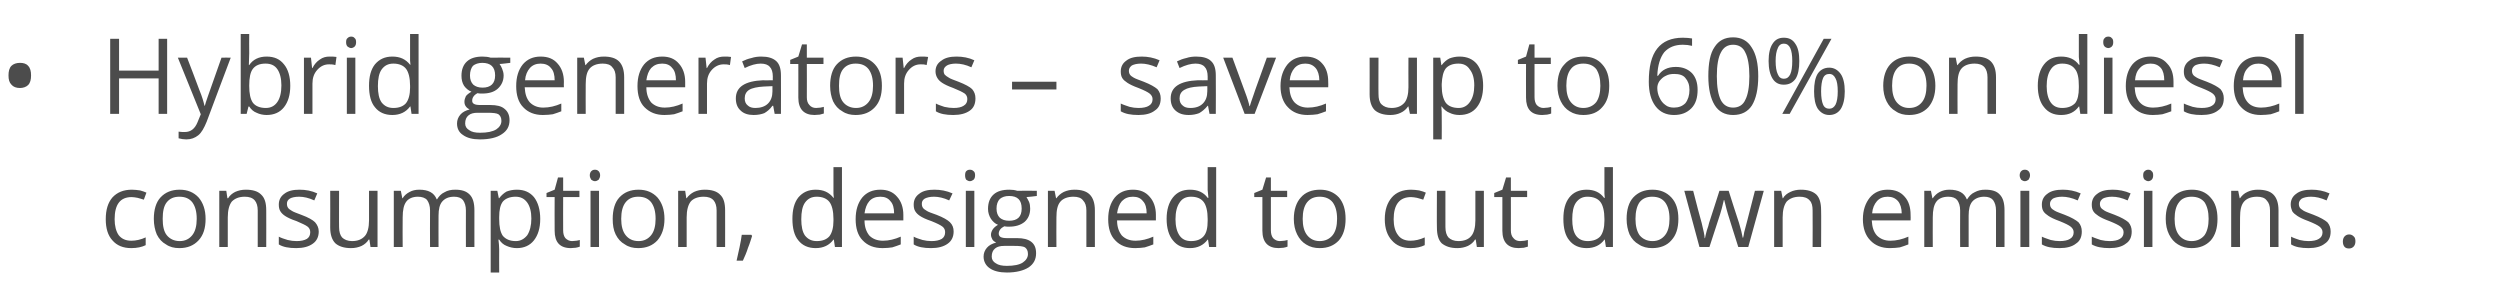 <?xml version="1.0" standalone="no"?><!DOCTYPE svg PUBLIC "-//W3C//DTD SVG 1.1//EN" "http://www.w3.org/Graphics/SVG/1.1/DTD/svg11.dtd"><svg xmlns="http://www.w3.org/2000/svg" version="1.1" width="676.1px" height="83.3px" viewBox="0 -9 676.1 83.3" style="top:-9px">  <desc>Hybrid generators – save up to 60% on diesel consumption, designed to cut down emissions.</desc>  <defs/>  <g id="Polygon84396">    <path d="M 39.4 57.3 C 38.4 57.8 37.1 58.1 35.5 58.1 C 33.3 58.1 31.6 57.4 30.4 56 C 29.2 54.7 28.6 52.8 28.6 50.3 C 28.6 47.7 29.2 45.8 30.4 44.4 C 31.7 43 33.4 42.3 35.7 42.3 C 36.4 42.3 37.2 42.4 37.9 42.5 C 38.6 42.7 39.2 42.9 39.6 43.1 C 39.6 43.1 38.9 45 38.9 45 C 38.4 44.8 37.8 44.7 37.2 44.5 C 36.6 44.4 36.1 44.3 35.6 44.3 C 32.5 44.3 31 46.3 31 50.3 C 31 52.1 31.4 53.6 32.1 54.6 C 32.9 55.6 34 56.1 35.5 56.1 C 36.8 56.1 38.1 55.8 39.4 55.2 C 39.4 55.25 39.4 57.3 39.4 57.3 C 39.4 57.3 39.4 57.29 39.4 57.3 Z M 55.6 50.2 C 55.6 52.7 55 54.6 53.7 56 C 52.4 57.4 50.7 58.1 48.5 58.1 C 47.1 58.1 45.9 57.8 44.9 57.1 C 43.8 56.5 43 55.6 42.4 54.4 C 41.9 53.2 41.6 51.8 41.6 50.2 C 41.6 47.7 42.2 45.7 43.4 44.4 C 44.7 43 46.4 42.3 48.6 42.3 C 50.7 42.3 52.4 43 53.7 44.4 C 54.9 45.8 55.6 47.7 55.6 50.2 Z M 44 50.2 C 44 52.1 44.3 53.6 45.1 54.6 C 45.9 55.6 47.1 56.2 48.6 56.2 C 50.1 56.2 51.2 55.6 52 54.6 C 52.8 53.6 53.2 52.1 53.2 50.2 C 53.2 48.2 52.8 46.8 52 45.7 C 51.2 44.7 50.1 44.2 48.5 44.2 C 47 44.2 45.9 44.7 45.1 45.7 C 44.3 46.7 44 48.2 44 50.2 Z M 69.7 57.8 C 69.7 57.8 69.72 47.94 69.7 47.9 C 69.7 46.7 69.4 45.8 68.9 45.2 C 68.3 44.5 67.4 44.2 66.2 44.2 C 64.6 44.2 63.5 44.7 62.7 45.5 C 62 46.4 61.6 47.8 61.6 49.8 C 61.6 49.8 61.6 57.8 61.6 57.8 L 59.3 57.8 L 59.3 42.6 L 61.2 42.6 L 61.5 44.6 C 61.5 44.6 61.65 44.64 61.7 44.6 C 62.1 43.9 62.8 43.3 63.6 42.9 C 64.5 42.5 65.4 42.3 66.5 42.3 C 68.3 42.3 69.7 42.7 70.6 43.6 C 71.6 44.5 72 45.9 72 47.9 C 72.03 47.86 72 57.8 72 57.8 L 69.7 57.8 Z M 86.2 53.6 C 86.2 55.1 85.6 56.2 84.6 56.9 C 83.5 57.7 82 58.1 80.1 58.1 C 78.1 58.1 76.5 57.8 75.4 57.1 C 75.4 57.1 75.4 55 75.4 55 C 76.1 55.4 76.9 55.6 77.8 55.9 C 78.6 56.1 79.4 56.2 80.2 56.2 C 81.4 56.2 82.3 56 83 55.6 C 83.6 55.2 83.9 54.6 83.9 53.8 C 83.9 53.2 83.7 52.7 83.2 52.3 C 82.7 51.9 81.6 51.4 80.2 50.8 C 78.7 50.3 77.7 49.8 77.1 49.4 C 76.5 49 76.1 48.6 75.8 48.1 C 75.5 47.6 75.4 47 75.4 46.3 C 75.4 45.1 75.9 44.1 76.9 43.4 C 77.9 42.6 79.3 42.3 81 42.3 C 82.7 42.3 84.3 42.6 85.8 43.3 C 85.8 43.3 85 45.2 85 45.2 C 83.5 44.5 82.1 44.2 80.9 44.2 C 79.8 44.2 78.9 44.4 78.4 44.7 C 77.8 45.1 77.6 45.5 77.6 46.1 C 77.6 46.6 77.7 46.9 77.9 47.2 C 78.1 47.5 78.4 47.7 78.9 48 C 79.3 48.3 80.2 48.6 81.5 49.1 C 83.4 49.8 84.6 50.5 85.2 51.1 C 85.8 51.8 86.2 52.6 86.2 53.6 Z M 91.7 42.6 C 91.7 42.6 91.67 52.45 91.7 52.4 C 91.7 53.7 92 54.6 92.5 55.2 C 93.1 55.8 94 56.2 95.2 56.2 C 96.8 56.2 97.9 55.7 98.7 54.8 C 99.4 54 99.8 52.5 99.8 50.6 C 99.78 50.57 99.8 42.6 99.8 42.6 L 102.1 42.6 L 102.1 57.8 L 100.2 57.8 L 99.9 55.8 C 99.9 55.8 99.73 55.76 99.7 55.8 C 99.3 56.5 98.6 57.1 97.8 57.5 C 96.9 57.9 96 58.1 94.9 58.1 C 93 58.1 91.6 57.6 90.7 56.8 C 89.8 55.9 89.3 54.5 89.3 52.5 C 89.33 52.53 89.3 42.6 89.3 42.6 L 91.7 42.6 Z M 126 57.8 C 126 57.8 125.98 47.88 126 47.9 C 126 46.7 125.7 45.8 125.2 45.1 C 124.7 44.5 123.9 44.2 122.8 44.2 C 121.3 44.2 120.3 44.7 119.6 45.5 C 118.9 46.3 118.6 47.6 118.6 49.3 C 118.57 49.29 118.6 57.8 118.6 57.8 L 116.3 57.8 C 116.3 57.8 116.26 47.88 116.3 47.9 C 116.3 46.7 116 45.8 115.5 45.1 C 115 44.5 114.1 44.2 113 44.2 C 111.6 44.2 110.5 44.7 109.9 45.5 C 109.2 46.4 108.9 47.8 108.9 49.8 C 108.85 49.8 108.9 57.8 108.9 57.8 L 106.5 57.8 L 106.5 42.6 L 108.4 42.6 L 108.8 44.6 C 108.8 44.6 108.91 44.64 108.9 44.6 C 109.3 43.9 110 43.3 110.8 42.9 C 111.5 42.5 112.4 42.3 113.4 42.3 C 115.8 42.3 117.4 43.1 118.1 44.9 C 118.1 44.9 118.2 44.9 118.2 44.9 C 118.7 44.1 119.3 43.4 120.2 43 C 121 42.5 122 42.3 123.1 42.3 C 124.9 42.3 126.1 42.7 127 43.6 C 127.9 44.5 128.3 45.9 128.3 47.9 C 128.29 47.86 128.3 57.8 128.3 57.8 L 126 57.8 Z M 139.8 58.1 C 138.8 58.1 137.9 57.9 137 57.5 C 136.2 57.2 135.5 56.6 135 55.8 C 135 55.8 134.8 55.8 134.8 55.8 C 134.9 56.7 135 57.6 135 58.4 C 134.97 58.38 135 64.7 135 64.7 L 132.7 64.7 L 132.7 42.6 L 134.5 42.6 L 134.9 44.6 C 134.9 44.6 134.97 44.64 135 44.6 C 135.6 43.8 136.3 43.2 137 42.8 C 137.8 42.5 138.7 42.3 139.8 42.3 C 141.8 42.3 143.3 43 144.4 44.3 C 145.5 45.7 146.1 47.7 146.1 50.2 C 146.1 52.7 145.5 54.6 144.4 56 C 143.3 57.4 141.7 58.1 139.8 58.1 Z M 139.4 44.2 C 137.9 44.2 136.7 44.7 136 45.5 C 135.3 46.4 135 47.8 135 49.7 C 135 49.7 135 50.2 135 50.2 C 135 52.3 135.3 53.8 136 54.8 C 136.8 55.7 137.9 56.2 139.5 56.2 C 140.8 56.2 141.8 55.6 142.6 54.6 C 143.3 53.5 143.7 52 143.7 50.1 C 143.7 48.2 143.3 46.8 142.6 45.8 C 141.8 44.7 140.8 44.2 139.4 44.2 Z M 154.7 56.2 C 155.1 56.2 155.5 56.1 155.9 56.1 C 156.3 56 156.6 56 156.8 55.9 C 156.8 55.9 156.8 57.7 156.8 57.7 C 156.6 57.8 156.2 57.9 155.7 58 C 155.2 58 154.8 58.1 154.4 58.1 C 151.4 58.1 150 56.5 150 53.4 C 149.96 53.42 150 44.3 150 44.3 L 147.8 44.3 L 147.8 43.2 L 150 42.3 L 150.9 39 L 152.3 39 L 152.3 42.6 L 156.7 42.6 L 156.7 44.3 L 152.3 44.3 C 152.3 44.3 152.27 53.33 152.3 53.3 C 152.3 54.2 152.5 54.9 152.9 55.4 C 153.4 55.9 154 56.2 154.7 56.2 Z M 162 57.8 L 159.7 57.8 L 159.7 42.6 L 162 42.6 L 162 57.8 Z M 159.5 38.4 C 159.5 37.9 159.7 37.5 159.9 37.3 C 160.2 37 160.5 36.9 160.9 36.9 C 161.3 36.9 161.6 37 161.9 37.3 C 162.1 37.5 162.3 37.9 162.3 38.4 C 162.3 38.9 162.1 39.3 161.9 39.6 C 161.6 39.8 161.3 40 160.9 40 C 160.5 40 160.2 39.8 159.9 39.6 C 159.7 39.3 159.5 38.9 159.5 38.4 Z M 179.7 50.2 C 179.7 52.7 179 54.6 177.8 56 C 176.5 57.4 174.8 58.1 172.6 58.1 C 171.2 58.1 170 57.8 169 57.1 C 167.9 56.5 167.1 55.6 166.5 54.4 C 165.9 53.2 165.7 51.8 165.7 50.2 C 165.7 47.7 166.3 45.7 167.5 44.4 C 168.8 43 170.5 42.3 172.7 42.3 C 174.8 42.3 176.5 43 177.8 44.4 C 179 45.8 179.7 47.7 179.7 50.2 Z M 168 50.2 C 168 52.1 168.4 53.6 169.2 54.6 C 170 55.6 171.1 56.2 172.7 56.2 C 174.2 56.2 175.3 55.6 176.1 54.6 C 176.9 53.6 177.3 52.1 177.3 50.2 C 177.3 48.2 176.9 46.8 176.1 45.7 C 175.3 44.7 174.2 44.2 172.6 44.2 C 171.1 44.2 170 44.7 169.2 45.7 C 168.4 46.7 168 48.2 168 50.2 Z M 193.8 57.8 C 193.8 57.8 193.81 47.94 193.8 47.9 C 193.8 46.7 193.5 45.8 193 45.2 C 192.4 44.5 191.5 44.2 190.3 44.2 C 188.7 44.2 187.5 44.7 186.8 45.5 C 186.1 46.4 185.7 47.8 185.7 49.8 C 185.68 49.8 185.7 57.8 185.7 57.8 L 183.4 57.8 L 183.4 42.6 L 185.3 42.6 L 185.6 44.6 C 185.6 44.6 185.74 44.64 185.7 44.6 C 186.2 43.9 186.9 43.3 187.7 42.9 C 188.6 42.5 189.5 42.3 190.6 42.3 C 192.4 42.3 193.8 42.7 194.7 43.6 C 195.7 44.5 196.1 45.9 196.1 47.9 C 196.12 47.86 196.1 57.8 196.1 57.8 L 193.8 57.8 Z M 203.2 54.5 C 203.2 54.5 203.36 54.81 203.4 54.8 C 203.1 55.7 202.8 56.8 202.3 58 C 201.9 59.3 201.4 60.4 200.9 61.5 C 200.9 61.5 199.2 61.5 199.2 61.5 C 199.4 60.5 199.7 59.3 200 57.9 C 200.3 56.5 200.5 55.3 200.6 54.5 C 200.62 54.49 203.2 54.5 203.2 54.5 Z M 225.5 55.8 C 225.5 55.8 225.38 55.76 225.4 55.8 C 224.3 57.3 222.7 58.1 220.6 58.1 C 218.6 58.1 217 57.4 215.9 56 C 214.8 54.7 214.3 52.7 214.3 50.2 C 214.3 47.7 214.8 45.8 215.9 44.4 C 217.1 43 218.6 42.3 220.6 42.3 C 222.7 42.3 224.2 43 225.4 44.5 C 225.35 44.53 225.5 44.5 225.5 44.5 L 225.4 43.4 L 225.4 42.4 L 225.4 36.2 L 227.7 36.2 L 227.7 57.8 L 225.8 57.8 L 225.5 55.8 Z M 220.9 56.2 C 222.5 56.2 223.6 55.7 224.3 54.9 C 225 54 225.4 52.6 225.4 50.7 C 225.4 50.7 225.4 50.2 225.4 50.2 C 225.4 48.1 225 46.5 224.3 45.6 C 223.6 44.7 222.4 44.2 220.9 44.2 C 219.5 44.2 218.5 44.7 217.7 45.8 C 217 46.8 216.7 48.3 216.7 50.3 C 216.7 52.2 217 53.7 217.7 54.7 C 218.5 55.7 219.5 56.2 220.9 56.2 Z M 238.7 58.1 C 236.4 58.1 234.6 57.4 233.3 56 C 232 54.7 231.4 52.7 231.4 50.3 C 231.4 47.8 232 45.9 233.2 44.4 C 234.4 43 236 42.3 238.1 42.3 C 240 42.3 241.5 42.9 242.6 44.2 C 243.7 45.4 244.3 47.1 244.3 49.1 C 244.28 49.14 244.3 50.6 244.3 50.6 C 244.3 50.6 233.78 50.6 233.8 50.6 C 233.8 52.4 234.3 53.7 235.1 54.7 C 236 55.6 237.2 56.1 238.8 56.1 C 240.4 56.1 242 55.7 243.6 55 C 243.6 55 243.6 57.1 243.6 57.1 C 242.8 57.4 242 57.7 241.3 57.9 C 240.6 58 239.7 58.1 238.7 58.1 Z M 238.1 44.2 C 236.8 44.2 235.8 44.6 235.1 45.4 C 234.4 46.2 234 47.3 233.8 48.7 C 233.8 48.7 241.8 48.7 241.8 48.7 C 241.8 47.3 241.5 46.1 240.8 45.4 C 240.2 44.6 239.3 44.2 238.1 44.2 Z M 257.9 53.6 C 257.9 55.1 257.3 56.2 256.3 56.9 C 255.2 57.7 253.7 58.1 251.8 58.1 C 249.8 58.1 248.2 57.8 247.1 57.1 C 247.1 57.1 247.1 55 247.1 55 C 247.8 55.4 248.6 55.6 249.5 55.9 C 250.3 56.1 251.1 56.2 251.9 56.2 C 253.1 56.2 254 56 254.7 55.6 C 255.3 55.2 255.6 54.6 255.6 53.8 C 255.6 53.2 255.4 52.7 254.9 52.3 C 254.4 51.9 253.4 51.4 251.9 50.8 C 250.4 50.3 249.4 49.8 248.8 49.4 C 248.2 49 247.8 48.6 247.5 48.1 C 247.2 47.6 247.1 47 247.1 46.3 C 247.1 45.1 247.6 44.1 248.6 43.4 C 249.6 42.6 251 42.3 252.7 42.3 C 254.4 42.3 256 42.6 257.6 43.3 C 257.6 43.3 256.7 45.2 256.7 45.2 C 255.2 44.5 253.8 44.2 252.6 44.2 C 251.5 44.2 250.7 44.4 250.1 44.7 C 249.5 45.1 249.3 45.5 249.3 46.1 C 249.3 46.6 249.4 46.9 249.6 47.2 C 249.8 47.5 250.1 47.7 250.6 48 C 251 48.3 251.9 48.6 253.3 49.1 C 255.1 49.8 256.3 50.5 256.9 51.1 C 257.6 51.8 257.9 52.6 257.9 53.6 Z M 263.5 57.8 L 261.2 57.8 L 261.2 42.6 L 263.5 42.6 L 263.5 57.8 Z M 261 38.4 C 261 37.9 261.1 37.5 261.3 37.3 C 261.6 37 261.9 36.9 262.3 36.9 C 262.7 36.9 263 37 263.3 37.3 C 263.6 37.5 263.7 37.9 263.7 38.4 C 263.7 38.9 263.6 39.3 263.3 39.6 C 263 39.8 262.7 40 262.3 40 C 261.9 40 261.6 39.8 261.3 39.6 C 261.1 39.3 261 38.9 261 38.4 Z M 280.4 42.6 L 280.4 44 C 280.4 44 277.58 44.35 277.6 44.3 C 277.8 44.7 278.1 45.1 278.3 45.6 C 278.5 46.1 278.6 46.7 278.6 47.4 C 278.6 48.9 278.1 50.1 277.1 51 C 276 51.9 274.6 52.3 272.9 52.3 C 272.4 52.3 272 52.3 271.6 52.2 C 270.6 52.7 270.1 53.4 270.1 54.2 C 270.1 54.6 270.3 54.9 270.6 55.1 C 271 55.3 271.5 55.4 272.4 55.4 C 272.4 55.4 275.1 55.4 275.1 55.4 C 276.7 55.4 278 55.7 278.9 56.4 C 279.8 57.1 280.2 58.1 280.2 59.5 C 280.2 61.2 279.5 62.4 278.2 63.3 C 276.8 64.2 274.8 64.7 272.3 64.7 C 270.3 64.7 268.7 64.3 267.6 63.5 C 266.6 62.8 266 61.7 266 60.4 C 266 59.5 266.3 58.7 266.9 58 C 267.5 57.3 268.3 56.9 269.4 56.6 C 269 56.4 268.7 56.2 268.4 55.8 C 268.2 55.4 268 55 268 54.5 C 268 53.9 268.2 53.5 268.5 53 C 268.8 52.6 269.2 52.2 269.9 51.8 C 269.1 51.5 268.5 50.9 268 50.2 C 267.5 49.4 267.2 48.5 267.2 47.5 C 267.2 45.8 267.7 44.5 268.7 43.6 C 269.7 42.7 271.1 42.3 273 42.3 C 273.8 42.3 274.5 42.4 275.1 42.6 C 275.13 42.55 280.4 42.6 280.4 42.6 Z M 268.2 60.4 C 268.2 61.2 268.6 61.8 269.3 62.2 C 270 62.7 271 62.9 272.3 62.9 C 274.2 62.9 275.7 62.6 276.6 62 C 277.5 61.4 278 60.6 278 59.7 C 278 58.8 277.7 58.3 277.2 57.9 C 276.7 57.6 275.7 57.5 274.3 57.5 C 274.3 57.5 271.6 57.5 271.6 57.5 C 270.5 57.5 269.7 57.7 269.1 58.2 C 268.5 58.7 268.2 59.4 268.2 60.4 Z M 269.5 47.4 C 269.5 48.5 269.8 49.3 270.4 49.9 C 271 50.4 271.8 50.7 272.9 50.7 C 275.2 50.7 276.3 49.6 276.3 47.4 C 276.3 45.1 275.2 44 272.9 44 C 271.8 44 271 44.3 270.4 44.8 C 269.8 45.4 269.5 46.3 269.5 47.4 Z M 293.8 57.8 C 293.8 57.8 293.79 47.94 293.8 47.9 C 293.8 46.7 293.5 45.8 292.9 45.2 C 292.4 44.5 291.5 44.2 290.3 44.2 C 288.7 44.2 287.5 44.7 286.8 45.5 C 286 46.4 285.7 47.8 285.7 49.8 C 285.66 49.8 285.7 57.8 285.7 57.8 L 283.4 57.8 L 283.4 42.6 L 285.2 42.6 L 285.6 44.6 C 285.6 44.6 285.72 44.64 285.7 44.6 C 286.2 43.9 286.9 43.3 287.7 42.9 C 288.6 42.5 289.5 42.3 290.6 42.3 C 292.4 42.3 293.8 42.7 294.7 43.6 C 295.6 44.5 296.1 45.9 296.1 47.9 C 296.1 47.86 296.1 57.8 296.1 57.8 L 293.8 57.8 Z M 307 58.1 C 304.7 58.1 302.9 57.4 301.6 56 C 300.3 54.7 299.7 52.7 299.7 50.3 C 299.7 47.8 300.3 45.9 301.5 44.4 C 302.7 43 304.3 42.3 306.4 42.3 C 308.3 42.3 309.8 42.9 310.9 44.2 C 312 45.4 312.6 47.1 312.6 49.1 C 312.59 49.14 312.6 50.6 312.6 50.6 C 312.6 50.6 302.08 50.6 302.1 50.6 C 302.1 52.4 302.6 53.7 303.4 54.7 C 304.3 55.6 305.5 56.1 307.1 56.1 C 308.7 56.1 310.3 55.7 311.9 55 C 311.9 55 311.9 57.1 311.9 57.1 C 311.1 57.4 310.3 57.7 309.6 57.9 C 308.9 58 308 58.1 307 58.1 Z M 306.4 44.2 C 305.1 44.2 304.2 44.6 303.4 45.4 C 302.7 46.2 302.3 47.3 302.1 48.7 C 302.1 48.7 310.1 48.7 310.1 48.7 C 310.1 47.3 309.8 46.1 309.1 45.4 C 308.5 44.6 307.6 44.2 306.4 44.2 Z M 326.7 55.8 C 326.7 55.8 326.61 55.76 326.6 55.8 C 325.5 57.3 323.9 58.1 321.8 58.1 C 319.8 58.1 318.3 57.4 317.2 56 C 316.1 54.7 315.5 52.7 315.5 50.2 C 315.5 47.7 316.1 45.8 317.2 44.4 C 318.3 43 319.8 42.3 321.8 42.3 C 323.9 42.3 325.5 43 326.6 44.5 C 326.58 44.53 326.8 44.5 326.8 44.5 L 326.7 43.4 L 326.6 42.4 L 326.6 36.2 L 328.9 36.2 L 328.9 57.8 L 327 57.8 L 326.7 55.8 Z M 322.1 56.2 C 323.7 56.2 324.8 55.7 325.5 54.9 C 326.3 54 326.6 52.6 326.6 50.7 C 326.6 50.7 326.6 50.2 326.6 50.2 C 326.6 48.1 326.2 46.5 325.5 45.6 C 324.8 44.7 323.7 44.2 322.1 44.2 C 320.7 44.2 319.7 44.7 319 45.8 C 318.3 46.8 317.9 48.3 317.9 50.3 C 317.9 52.2 318.3 53.7 319 54.7 C 319.7 55.7 320.7 56.2 322.1 56.2 Z M 346.1 56.2 C 346.6 56.2 346.9 56.1 347.3 56.1 C 347.7 56 348 56 348.2 55.9 C 348.2 55.9 348.2 57.7 348.2 57.7 C 348 57.8 347.6 57.9 347.1 58 C 346.6 58 346.2 58.1 345.8 58.1 C 342.9 58.1 341.4 56.5 341.4 53.4 C 341.39 53.42 341.4 44.3 341.4 44.3 L 339.2 44.3 L 339.2 43.2 L 341.4 42.3 L 342.4 39 L 343.7 39 L 343.7 42.6 L 348.1 42.6 L 348.1 44.3 L 343.7 44.3 C 343.7 44.3 343.7 53.33 343.7 53.3 C 343.7 54.2 343.9 54.9 344.3 55.4 C 344.8 55.9 345.4 56.2 346.1 56.2 Z M 363.9 50.2 C 363.9 52.7 363.3 54.6 362.1 56 C 360.8 57.4 359.1 58.1 356.9 58.1 C 355.5 58.1 354.3 57.8 353.2 57.1 C 352.2 56.5 351.4 55.6 350.8 54.4 C 350.2 53.2 349.9 51.8 349.9 50.2 C 349.9 47.7 350.6 45.7 351.8 44.4 C 353 43 354.8 42.3 357 42.3 C 359.1 42.3 360.8 43 362.1 44.4 C 363.3 45.8 363.9 47.7 363.9 50.2 Z M 352.3 50.2 C 352.3 52.1 352.7 53.6 353.5 54.6 C 354.3 55.6 355.4 56.2 356.9 56.2 C 358.4 56.2 359.6 55.6 360.4 54.6 C 361.2 53.6 361.6 52.1 361.6 50.2 C 361.6 48.2 361.2 46.8 360.4 45.7 C 359.6 44.7 358.4 44.2 356.9 44.2 C 355.4 44.2 354.3 44.7 353.5 45.7 C 352.7 46.7 352.3 48.2 352.3 50.2 Z M 385.3 57.3 C 384.3 57.8 383 58.1 381.5 58.1 C 379.3 58.1 377.6 57.4 376.4 56 C 375.2 54.7 374.5 52.8 374.5 50.3 C 374.5 47.7 375.2 45.8 376.4 44.4 C 377.6 43 379.4 42.3 381.6 42.3 C 382.4 42.3 383.1 42.4 383.8 42.5 C 384.6 42.7 385.2 42.9 385.6 43.1 C 385.6 43.1 384.9 45 384.9 45 C 384.4 44.8 383.8 44.7 383.2 44.5 C 382.6 44.4 382.1 44.3 381.6 44.3 C 378.5 44.3 376.9 46.3 376.9 50.3 C 376.9 52.1 377.3 53.6 378.1 54.6 C 378.8 55.6 380 56.1 381.4 56.1 C 382.7 56.1 384 55.8 385.3 55.2 C 385.35 55.25 385.3 57.3 385.3 57.3 C 385.3 57.3 385.35 57.29 385.3 57.3 Z M 390.9 42.6 C 390.9 42.6 390.89 52.45 390.9 52.4 C 390.9 53.7 391.2 54.6 391.7 55.2 C 392.3 55.8 393.2 56.2 394.4 56.2 C 396 56.2 397.2 55.7 397.9 54.8 C 398.6 54 399 52.5 399 50.6 C 399 50.57 399 42.6 399 42.6 L 401.3 42.6 L 401.3 57.8 L 399.4 57.8 L 399.1 55.8 C 399.1 55.8 398.95 55.76 398.9 55.8 C 398.5 56.5 397.8 57.1 397 57.5 C 396.1 57.9 395.2 58.1 394.1 58.1 C 392.2 58.1 390.9 57.6 389.9 56.8 C 389 55.9 388.6 54.5 388.6 52.5 C 388.55 52.53 388.6 42.6 388.6 42.6 L 390.9 42.6 Z M 411.1 56.2 C 411.5 56.2 411.9 56.1 412.3 56.1 C 412.6 56 412.9 56 413.2 55.9 C 413.2 55.9 413.2 57.7 413.2 57.7 C 412.9 57.8 412.5 57.9 412.1 58 C 411.6 58 411.1 58.1 410.7 58.1 C 407.8 58.1 406.3 56.5 406.3 53.4 C 406.31 53.42 406.3 44.3 406.3 44.3 L 404.1 44.3 L 404.1 43.2 L 406.3 42.3 L 407.3 39 L 408.6 39 L 408.6 42.6 L 413 42.6 L 413 44.3 L 408.6 44.3 C 408.6 44.3 408.62 53.33 408.6 53.3 C 408.6 54.2 408.8 54.9 409.3 55.4 C 409.7 55.9 410.3 56.2 411.1 56.2 Z M 434 55.8 C 434 55.8 433.87 55.76 433.9 55.8 C 432.8 57.3 431.2 58.1 429.1 58.1 C 427.1 58.1 425.5 57.4 424.4 56 C 423.3 54.7 422.8 52.7 422.8 50.2 C 422.8 47.7 423.3 45.8 424.4 44.4 C 425.5 43 427.1 42.3 429.1 42.3 C 431.1 42.3 432.7 43 433.8 44.5 C 433.84 44.53 434 44.5 434 44.5 L 433.9 43.4 L 433.9 42.4 L 433.9 36.2 L 436.2 36.2 L 436.2 57.8 L 434.3 57.8 L 434 55.8 Z M 429.4 56.2 C 430.9 56.2 432.1 55.7 432.8 54.9 C 433.5 54 433.9 52.6 433.9 50.7 C 433.9 50.7 433.9 50.2 433.9 50.2 C 433.9 48.1 433.5 46.5 432.8 45.6 C 432.1 44.7 430.9 44.2 429.3 44.2 C 428 44.2 427 44.7 426.2 45.8 C 425.5 46.8 425.2 48.3 425.2 50.3 C 425.2 52.2 425.5 53.7 426.2 54.7 C 426.9 55.7 428 56.2 429.4 56.2 Z M 453.9 50.2 C 453.9 52.7 453.3 54.6 452 56 C 450.8 57.4 449 58.1 446.8 58.1 C 445.5 58.1 444.2 57.8 443.2 57.1 C 442.1 56.5 441.3 55.6 440.7 54.4 C 440.2 53.2 439.9 51.8 439.9 50.2 C 439.9 47.7 440.5 45.7 441.7 44.4 C 443 43 444.7 42.3 446.9 42.3 C 449 42.3 450.7 43 452 44.4 C 453.3 45.8 453.9 47.7 453.9 50.2 Z M 442.3 50.2 C 442.3 52.1 442.7 53.6 443.4 54.6 C 444.2 55.6 445.4 56.2 446.9 56.2 C 448.4 56.2 449.5 55.6 450.3 54.6 C 451.1 53.6 451.5 52.1 451.5 50.2 C 451.5 48.2 451.1 46.8 450.3 45.7 C 449.5 44.7 448.4 44.2 446.8 44.2 C 445.3 44.2 444.2 44.7 443.4 45.7 C 442.7 46.7 442.3 48.2 442.3 50.2 Z M 470.1 57.8 C 470.1 57.8 467.27 48.86 467.3 48.9 C 467.1 48.3 466.8 47.1 466.3 45.1 C 466.3 45.1 466.2 45.1 466.2 45.1 C 465.8 46.8 465.5 48 465.2 48.9 C 465.2 48.89 462.3 57.8 462.3 57.8 L 459.6 57.8 L 455.5 42.6 C 455.5 42.6 457.91 42.55 457.9 42.6 C 458.9 46.4 459.6 49.3 460.2 51.3 C 460.7 53.3 461 54.7 461 55.4 C 461 55.4 461.1 55.4 461.1 55.4 C 461.2 54.8 461.4 54.1 461.6 53.3 C 461.9 52.5 462.1 51.8 462.2 51.3 C 462.23 51.31 465 42.6 465 42.6 L 467.5 42.6 C 467.5 42.6 470.26 51.31 470.3 51.3 C 470.8 52.9 471.1 54.2 471.3 55.3 C 471.3 55.3 471.4 55.3 471.4 55.3 C 471.5 55 471.6 54.5 471.7 53.8 C 471.9 53.1 472.9 49.3 474.6 42.6 C 474.63 42.55 477 42.6 477 42.6 L 472.8 57.8 L 470.1 57.8 Z M 490.2 57.8 C 490.2 57.8 490.24 47.94 490.2 47.9 C 490.2 46.7 490 45.8 489.4 45.2 C 488.8 44.5 487.9 44.2 486.7 44.2 C 485.1 44.2 484 44.7 483.2 45.5 C 482.5 46.4 482.1 47.8 482.1 49.8 C 482.11 49.8 482.1 57.8 482.1 57.8 L 479.8 57.8 L 479.8 42.6 L 481.7 42.6 L 482.1 44.6 C 482.1 44.6 482.17 44.64 482.2 44.6 C 482.6 43.9 483.3 43.3 484.2 42.9 C 485 42.5 486 42.3 487 42.3 C 488.8 42.3 490.2 42.7 491.2 43.6 C 492.1 44.5 492.5 45.9 492.5 47.9 C 492.55 47.86 492.5 57.8 492.5 57.8 L 490.2 57.8 Z M 511.1 58.1 C 508.9 58.1 507.1 57.4 505.8 56 C 504.5 54.7 503.8 52.7 503.8 50.3 C 503.8 47.8 504.5 45.9 505.7 44.4 C 506.9 43 508.5 42.3 510.5 42.3 C 512.5 42.3 514 42.9 515.1 44.2 C 516.2 45.4 516.7 47.1 516.7 49.1 C 516.75 49.14 516.7 50.6 516.7 50.6 C 516.7 50.6 506.24 50.6 506.2 50.6 C 506.3 52.4 506.7 53.7 507.6 54.7 C 508.5 55.6 509.7 56.1 511.2 56.1 C 512.9 56.1 514.5 55.7 516.1 55 C 516.1 55 516.1 57.1 516.1 57.1 C 515.3 57.4 514.5 57.7 513.8 57.9 C 513 58 512.2 58.1 511.1 58.1 Z M 510.5 44.2 C 509.3 44.2 508.3 44.6 507.6 45.4 C 506.9 46.2 506.4 47.3 506.3 48.7 C 506.3 48.7 514.3 48.7 514.3 48.7 C 514.3 47.3 513.9 46.1 513.3 45.4 C 512.6 44.6 511.7 44.2 510.5 44.2 Z M 539.8 57.8 C 539.8 57.8 539.8 47.88 539.8 47.9 C 539.8 46.7 539.5 45.8 539 45.1 C 538.5 44.5 537.7 44.2 536.6 44.2 C 535.2 44.2 534.1 44.7 533.4 45.5 C 532.7 46.3 532.4 47.6 532.4 49.3 C 532.38 49.29 532.4 57.8 532.4 57.8 L 530.1 57.8 C 530.1 57.8 530.07 47.88 530.1 47.9 C 530.1 46.7 529.8 45.8 529.3 45.1 C 528.8 44.5 528 44.2 526.9 44.2 C 525.4 44.2 524.3 44.7 523.7 45.5 C 523 46.4 522.7 47.8 522.7 49.8 C 522.67 49.8 522.7 57.8 522.7 57.8 L 520.4 57.8 L 520.4 42.6 L 522.2 42.6 L 522.6 44.6 C 522.6 44.6 522.72 44.64 522.7 44.6 C 523.2 43.9 523.8 43.3 524.6 42.9 C 525.4 42.5 526.2 42.3 527.2 42.3 C 529.6 42.3 531.2 43.1 531.9 44.9 C 531.9 44.9 532 44.9 532 44.9 C 532.5 44.1 533.1 43.4 534 43 C 534.9 42.5 535.8 42.3 536.9 42.3 C 538.7 42.3 540 42.7 540.8 43.6 C 541.7 44.5 542.1 45.9 542.1 47.9 C 542.11 47.86 542.1 57.8 542.1 57.8 L 539.8 57.8 Z M 548.8 57.8 L 546.4 57.8 L 546.4 42.6 L 548.8 42.6 L 548.8 57.8 Z M 546.2 38.4 C 546.2 37.9 546.4 37.5 546.6 37.3 C 546.9 37 547.2 36.9 547.6 36.9 C 548 36.9 548.3 37 548.6 37.3 C 548.8 37.5 549 37.9 549 38.4 C 549 38.9 548.8 39.3 548.6 39.6 C 548.3 39.8 548 40 547.6 40 C 547.2 40 546.9 39.8 546.6 39.6 C 546.4 39.3 546.2 38.9 546.2 38.4 Z M 563 53.6 C 563 55.1 562.5 56.2 561.4 56.9 C 560.4 57.7 558.9 58.1 557 58.1 C 554.9 58.1 553.4 57.8 552.2 57.1 C 552.2 57.1 552.2 55 552.2 55 C 553 55.4 553.8 55.6 554.6 55.9 C 555.4 56.1 556.2 56.2 557 56.2 C 558.2 56.2 559.2 56 559.8 55.6 C 560.5 55.2 560.8 54.6 560.8 53.8 C 560.8 53.2 560.5 52.7 560 52.3 C 559.5 51.9 558.5 51.4 557 50.8 C 555.6 50.3 554.6 49.8 554 49.4 C 553.4 49 552.9 48.6 552.6 48.1 C 552.3 47.6 552.2 47 552.2 46.3 C 552.2 45.1 552.7 44.1 553.7 43.4 C 554.7 42.6 556.1 42.3 557.9 42.3 C 559.5 42.3 561.1 42.6 562.7 43.3 C 562.7 43.3 561.9 45.2 561.9 45.2 C 560.3 44.5 558.9 44.2 557.7 44.2 C 556.6 44.2 555.8 44.4 555.2 44.7 C 554.7 45.1 554.4 45.5 554.4 46.1 C 554.4 46.6 554.5 46.9 554.7 47.2 C 554.9 47.5 555.2 47.7 555.7 48 C 556.2 48.3 557.1 48.6 558.4 49.1 C 560.2 49.8 561.4 50.5 562.1 51.1 C 562.7 51.8 563 52.6 563 53.6 Z M 576.5 53.6 C 576.5 55.1 576 56.2 574.9 56.9 C 573.9 57.7 572.4 58.1 570.5 58.1 C 568.5 58.1 566.9 57.8 565.7 57.1 C 565.7 57.1 565.7 55 565.7 55 C 566.5 55.4 567.3 55.6 568.1 55.9 C 568.9 56.1 569.8 56.2 570.5 56.2 C 571.7 56.2 572.7 56 573.3 55.6 C 574 55.2 574.3 54.6 574.3 53.8 C 574.3 53.2 574 52.7 573.5 52.3 C 573 51.9 572 51.4 570.5 50.8 C 569.1 50.3 568.1 49.8 567.5 49.4 C 566.9 49 566.4 48.6 566.1 48.1 C 565.8 47.6 565.7 47 565.7 46.3 C 565.7 45.1 566.2 44.1 567.2 43.4 C 568.2 42.6 569.6 42.3 571.4 42.3 C 573 42.3 574.6 42.6 576.2 43.3 C 576.2 43.3 575.4 45.2 575.4 45.2 C 573.8 44.5 572.5 44.2 571.2 44.2 C 570.1 44.2 569.3 44.4 568.7 44.7 C 568.2 45.1 567.9 45.5 567.9 46.1 C 567.9 46.6 568 46.9 568.2 47.2 C 568.4 47.5 568.8 47.7 569.2 48 C 569.7 48.3 570.6 48.6 571.9 49.1 C 573.7 49.8 574.9 50.5 575.6 51.1 C 576.2 51.8 576.5 52.6 576.5 53.6 Z M 582.1 57.8 L 579.8 57.8 L 579.8 42.6 L 582.1 42.6 L 582.1 57.8 Z M 579.6 38.4 C 579.6 37.9 579.7 37.5 580 37.3 C 580.3 37 580.6 36.9 581 36.9 C 581.3 36.9 581.7 37 581.9 37.3 C 582.2 37.5 582.3 37.9 582.3 38.4 C 582.3 38.9 582.2 39.3 581.9 39.6 C 581.7 39.8 581.3 40 581 40 C 580.6 40 580.3 39.8 580 39.6 C 579.7 39.3 579.6 38.9 579.6 38.4 Z M 599.7 50.2 C 599.7 52.7 599.1 54.6 597.9 56 C 596.6 57.4 594.9 58.1 592.7 58.1 C 591.3 58.1 590.1 57.8 589 57.1 C 588 56.5 587.2 55.6 586.6 54.4 C 586 53.2 585.7 51.8 585.7 50.2 C 585.7 47.7 586.3 45.7 587.6 44.4 C 588.8 43 590.6 42.3 592.8 42.3 C 594.9 42.3 596.6 43 597.8 44.4 C 599.1 45.8 599.7 47.7 599.7 50.2 Z M 588.1 50.2 C 588.1 52.1 588.5 53.6 589.3 54.6 C 590.1 55.6 591.2 56.2 592.7 56.2 C 594.2 56.2 595.4 55.6 596.2 54.6 C 596.9 53.6 597.3 52.1 597.3 50.2 C 597.3 48.2 596.9 46.8 596.2 45.7 C 595.4 44.7 594.2 44.2 592.7 44.2 C 591.2 44.2 590 44.7 589.3 45.7 C 588.5 46.7 588.1 48.2 588.1 50.2 Z M 613.9 57.8 C 613.9 57.8 613.88 47.94 613.9 47.9 C 613.9 46.7 613.6 45.8 613 45.2 C 612.5 44.5 611.6 44.2 610.4 44.2 C 608.8 44.2 607.6 44.7 606.9 45.5 C 606.1 46.4 605.8 47.8 605.8 49.8 C 605.75 49.8 605.8 57.8 605.8 57.8 L 603.4 57.8 L 603.4 42.6 L 605.3 42.6 L 605.7 44.6 C 605.7 44.6 605.81 44.64 605.8 44.6 C 606.3 43.9 606.9 43.3 607.8 42.9 C 608.6 42.5 609.6 42.3 610.6 42.3 C 612.5 42.3 613.9 42.7 614.8 43.6 C 615.7 44.5 616.2 45.9 616.2 47.9 C 616.19 47.86 616.2 57.8 616.2 57.8 L 613.9 57.8 Z M 630.3 53.6 C 630.3 55.1 629.8 56.2 628.7 56.9 C 627.7 57.7 626.2 58.1 624.3 58.1 C 622.3 58.1 620.7 57.8 619.6 57.1 C 619.6 57.1 619.6 55 619.6 55 C 620.3 55.4 621.1 55.6 621.9 55.9 C 622.7 56.1 623.6 56.2 624.3 56.2 C 625.5 56.2 626.5 56 627.1 55.6 C 627.8 55.2 628.1 54.6 628.1 53.8 C 628.1 53.2 627.8 52.7 627.3 52.3 C 626.8 51.9 625.8 51.4 624.3 50.8 C 622.9 50.3 621.9 49.8 621.3 49.4 C 620.7 49 620.2 48.6 619.9 48.1 C 619.7 47.6 619.5 47 619.5 46.3 C 619.5 45.1 620 44.1 621 43.4 C 622 42.6 623.4 42.3 625.2 42.3 C 626.8 42.3 628.4 42.6 630 43.3 C 630 43.3 629.2 45.2 629.2 45.2 C 627.6 44.5 626.3 44.2 625 44.2 C 623.9 44.2 623.1 44.4 622.5 44.7 C 622 45.1 621.7 45.5 621.7 46.1 C 621.7 46.6 621.8 46.9 622 47.2 C 622.2 47.5 622.6 47.7 623 48 C 623.5 48.3 624.4 48.6 625.7 49.1 C 627.5 49.8 628.7 50.5 629.4 51.1 C 630 51.8 630.3 52.6 630.3 53.6 Z M 633.6 56.3 C 633.6 55.7 633.8 55.2 634.1 54.9 C 634.4 54.6 634.8 54.4 635.3 54.4 C 635.8 54.4 636.2 54.6 636.5 54.9 C 636.9 55.2 637 55.7 637 56.3 C 637 56.9 636.8 57.4 636.5 57.7 C 636.2 58 635.8 58.2 635.3 58.2 C 634.8 58.2 634.4 58.1 634.1 57.8 C 633.8 57.5 633.6 57 633.6 56.3 Z " stroke="none" fill="#4c4c4c"/>  </g>  <g id="Polygon84395">    <path d="M 2.3 11.4 C 2.3 10.3 2.5 9.4 3.1 8.8 C 3.6 8.3 4.4 8 5.4 8 C 6.3 8 7.1 8.2 7.6 8.8 C 8.2 9.4 8.4 10.3 8.4 11.4 C 8.4 12.5 8.2 13.4 7.6 14 C 7.1 14.5 6.3 14.8 5.4 14.8 C 4.4 14.8 3.6 14.5 3.1 13.9 C 2.5 13.3 2.3 12.5 2.3 11.4 Z M 45.2 21.8 L 42.9 21.8 L 42.9 12.2 L 32.2 12.2 L 32.2 21.8 L 29.8 21.8 L 29.8 1.5 L 32.2 1.5 L 32.2 10.1 L 42.9 10.1 L 42.9 1.5 L 45.2 1.5 L 45.2 21.8 Z M 48.1 6.6 L 50.6 6.6 C 50.6 6.6 53.93 15.25 53.9 15.3 C 54.7 17.2 55.1 18.7 55.3 19.6 C 55.3 19.6 55.4 19.6 55.4 19.6 C 55.5 19.1 55.8 18.3 56.2 17.1 C 56.6 16 57.8 12.5 59.9 6.6 C 59.94 6.55 62.4 6.6 62.4 6.6 C 62.4 6.6 55.87 23.92 55.9 23.9 C 55.2 25.6 54.5 26.9 53.6 27.6 C 52.7 28.3 51.7 28.7 50.4 28.7 C 49.7 28.7 49 28.6 48.3 28.4 C 48.3 28.4 48.3 26.6 48.3 26.6 C 48.8 26.7 49.4 26.7 50 26.7 C 51.6 26.7 52.7 25.8 53.4 24.1 C 53.42 24.06 54.3 21.9 54.3 21.9 L 48.1 6.6 Z M 67.4 8.6 C 68.4 7.1 70 6.3 72.1 6.3 C 74.2 6.3 75.7 7 76.8 8.4 C 77.9 9.7 78.5 11.7 78.5 14.2 C 78.5 16.7 77.9 18.6 76.8 20 C 75.7 21.4 74.1 22.1 72.1 22.1 C 71.2 22.1 70.2 21.9 69.4 21.5 C 68.6 21.2 67.9 20.6 67.4 19.8 C 67.36 19.84 67.2 19.8 67.2 19.8 L 66.7 21.8 L 65.1 21.8 L 65.1 0.2 L 67.4 0.2 C 67.4 0.2 67.36 5.41 67.4 5.4 C 67.4 6.6 67.3 7.6 67.3 8.6 C 67.25 8.59 67.4 8.6 67.4 8.6 C 67.4 8.6 67.36 8.59 67.4 8.6 Z M 71.8 8.2 C 70.2 8.2 69.1 8.7 68.4 9.6 C 67.7 10.5 67.4 12 67.4 14.2 C 67.4 16.3 67.7 17.8 68.4 18.8 C 69.1 19.7 70.3 20.2 71.9 20.2 C 73.3 20.2 74.3 19.6 75 18.6 C 75.7 17.6 76.1 16.1 76.1 14.1 C 76.1 12.2 75.7 10.7 75 9.7 C 74.3 8.7 73.3 8.2 71.8 8.2 Z M 89.1 6.3 C 89.8 6.3 90.4 6.3 91 6.4 C 91 6.4 90.7 8.6 90.7 8.6 C 90 8.4 89.5 8.4 89 8.4 C 87.7 8.4 86.7 8.9 85.8 9.9 C 84.9 10.9 84.5 12.1 84.5 13.6 C 84.5 13.62 84.5 21.8 84.5 21.8 L 82.2 21.8 L 82.2 6.6 L 84.1 6.6 L 84.4 9.4 C 84.4 9.4 84.47 9.38 84.5 9.4 C 85 8.4 85.7 7.6 86.5 7.1 C 87.3 6.5 88.2 6.3 89.1 6.3 Z M 96.1 21.8 L 93.8 21.8 L 93.8 6.6 L 96.1 6.6 L 96.1 21.8 Z M 93.6 2.4 C 93.6 1.9 93.7 1.5 94 1.3 C 94.3 1 94.6 0.9 95 0.9 C 95.3 0.9 95.7 1 95.9 1.3 C 96.2 1.5 96.3 1.9 96.3 2.4 C 96.3 2.9 96.2 3.3 95.9 3.6 C 95.7 3.8 95.3 4 95 4 C 94.6 4 94.3 3.8 94 3.6 C 93.7 3.3 93.6 2.9 93.6 2.4 Z M 111 19.8 C 111 19.8 110.88 19.76 110.9 19.8 C 109.8 21.3 108.2 22.1 106.1 22.1 C 104.1 22.1 102.5 21.4 101.4 20 C 100.3 18.7 99.8 16.7 99.8 14.2 C 99.8 11.7 100.3 9.8 101.4 8.4 C 102.6 7 104.1 6.3 106.1 6.3 C 108.2 6.3 109.7 7 110.9 8.5 C 110.85 8.53 111 8.5 111 8.5 L 110.9 7.4 L 110.9 6.4 L 110.9 0.2 L 113.2 0.2 L 113.2 21.8 L 111.3 21.8 L 111 19.8 Z M 106.4 20.2 C 108 20.2 109.1 19.7 109.8 18.9 C 110.5 18 110.9 16.6 110.9 14.7 C 110.9 14.7 110.9 14.2 110.9 14.2 C 110.9 12.1 110.5 10.5 109.8 9.6 C 109.1 8.7 107.9 8.2 106.4 8.2 C 105 8.2 104 8.7 103.2 9.8 C 102.5 10.8 102.2 12.3 102.2 14.3 C 102.2 16.2 102.5 17.7 103.2 18.7 C 104 19.7 105 20.2 106.4 20.2 Z M 138 6.6 L 138 8 C 138 8 135.15 8.35 135.1 8.3 C 135.4 8.7 135.6 9.1 135.8 9.6 C 136 10.1 136.2 10.7 136.2 11.4 C 136.2 12.9 135.6 14.1 134.6 15 C 133.6 15.9 132.2 16.3 130.4 16.3 C 130 16.3 129.5 16.3 129.1 16.2 C 128.2 16.7 127.7 17.4 127.7 18.2 C 127.7 18.6 127.8 18.9 128.2 19.1 C 128.5 19.3 129.1 19.4 129.9 19.4 C 129.9 19.4 132.6 19.4 132.6 19.4 C 134.3 19.4 135.6 19.7 136.4 20.4 C 137.3 21.1 137.8 22.1 137.8 23.5 C 137.8 25.2 137.1 26.4 135.7 27.3 C 134.4 28.2 132.4 28.7 129.8 28.7 C 127.8 28.7 126.3 28.3 125.2 27.5 C 124.1 26.8 123.6 25.7 123.6 24.4 C 123.6 23.5 123.9 22.7 124.5 22 C 125.1 21.3 125.9 20.9 127 20.6 C 126.6 20.4 126.3 20.2 126 19.8 C 125.7 19.4 125.6 19 125.6 18.5 C 125.6 17.9 125.8 17.5 126 17 C 126.3 16.6 126.8 16.2 127.5 15.8 C 126.7 15.5 126 14.9 125.5 14.2 C 125 13.4 124.8 12.5 124.8 11.5 C 124.8 9.8 125.3 8.5 126.3 7.6 C 127.3 6.7 128.7 6.3 130.5 6.3 C 131.3 6.3 132.1 6.4 132.7 6.6 C 132.7 6.55 138 6.6 138 6.6 Z M 125.8 24.4 C 125.8 25.2 126.2 25.8 126.9 26.2 C 127.6 26.7 128.5 26.9 129.8 26.9 C 131.8 26.9 133.2 26.6 134.2 26 C 135.1 25.4 135.6 24.6 135.6 23.7 C 135.6 22.8 135.3 22.3 134.8 21.9 C 134.3 21.6 133.3 21.5 131.9 21.5 C 131.9 21.5 129.1 21.5 129.1 21.5 C 128.1 21.5 127.3 21.7 126.7 22.2 C 126.1 22.7 125.8 23.4 125.8 24.4 Z M 127.1 11.4 C 127.1 12.5 127.4 13.3 128 13.9 C 128.6 14.4 129.4 14.7 130.5 14.7 C 132.7 14.7 133.9 13.6 133.9 11.4 C 133.9 9.1 132.7 8 130.4 8 C 129.4 8 128.5 8.3 127.9 8.8 C 127.4 9.4 127.1 10.3 127.1 11.4 Z M 146.8 22.1 C 144.6 22.1 142.8 21.4 141.5 20 C 140.2 18.7 139.6 16.7 139.6 14.3 C 139.6 11.8 140.2 9.9 141.4 8.4 C 142.6 7 144.2 6.3 146.2 6.3 C 148.2 6.3 149.7 6.9 150.8 8.2 C 151.9 9.4 152.5 11.1 152.5 13.1 C 152.45 13.14 152.5 14.6 152.5 14.6 C 152.5 14.6 141.95 14.6 141.9 14.6 C 142 16.4 142.4 17.7 143.3 18.7 C 144.2 19.6 145.4 20.1 146.9 20.1 C 148.6 20.1 150.2 19.7 151.8 19 C 151.8 19 151.8 21.1 151.8 21.1 C 151 21.4 150.2 21.7 149.5 21.9 C 148.8 22 147.9 22.1 146.8 22.1 Z M 146.2 8.2 C 145 8.2 144 8.6 143.3 9.4 C 142.6 10.2 142.1 11.3 142 12.7 C 142 12.7 150 12.7 150 12.7 C 150 11.3 149.7 10.1 149 9.4 C 148.4 8.6 147.4 8.2 146.2 8.2 Z M 166.5 21.8 C 166.5 21.8 166.5 11.94 166.5 11.9 C 166.5 10.7 166.2 9.8 165.6 9.2 C 165.1 8.5 164.2 8.2 163 8.2 C 161.4 8.2 160.2 8.7 159.5 9.5 C 158.7 10.4 158.4 11.8 158.4 13.8 C 158.37 13.8 158.4 21.8 158.4 21.8 L 156.1 21.8 L 156.1 6.6 L 157.9 6.6 L 158.3 8.6 C 158.3 8.6 158.43 8.64 158.4 8.6 C 158.9 7.9 159.6 7.3 160.4 6.9 C 161.3 6.5 162.2 6.3 163.3 6.3 C 165.1 6.3 166.5 6.7 167.4 7.6 C 168.3 8.5 168.8 9.9 168.8 11.9 C 168.81 11.86 168.8 21.8 168.8 21.8 L 166.5 21.8 Z M 179.7 22.1 C 177.4 22.1 175.7 21.4 174.3 20 C 173 18.7 172.4 16.7 172.4 14.3 C 172.4 11.8 173 9.9 174.2 8.4 C 175.4 7 177 6.3 179.1 6.3 C 181 6.3 182.5 6.9 183.6 8.2 C 184.7 9.4 185.3 11.1 185.3 13.1 C 185.29 13.14 185.3 14.6 185.3 14.6 C 185.3 14.6 174.79 14.6 174.8 14.6 C 174.8 16.4 175.3 17.7 176.1 18.7 C 177 19.6 178.2 20.1 179.8 20.1 C 181.4 20.1 183 19.7 184.6 19 C 184.6 19 184.6 21.1 184.6 21.1 C 183.8 21.4 183 21.7 182.3 21.9 C 181.6 22 180.7 22.1 179.7 22.1 Z M 179.1 8.2 C 177.8 8.2 176.9 8.6 176.1 9.4 C 175.4 10.2 175 11.3 174.8 12.7 C 174.8 12.7 182.8 12.7 182.8 12.7 C 182.8 11.3 182.5 10.1 181.8 9.4 C 181.2 8.6 180.3 8.2 179.1 8.2 Z M 195.9 6.3 C 196.5 6.3 197.1 6.3 197.7 6.4 C 197.7 6.4 197.4 8.6 197.4 8.6 C 196.7 8.4 196.2 8.4 195.7 8.4 C 194.5 8.4 193.4 8.9 192.5 9.9 C 191.6 10.9 191.2 12.1 191.2 13.6 C 191.21 13.62 191.2 21.8 191.2 21.8 L 188.9 21.8 L 188.9 6.6 L 190.8 6.6 L 191.1 9.4 C 191.1 9.4 191.18 9.38 191.2 9.4 C 191.7 8.4 192.4 7.6 193.2 7.1 C 194 6.5 194.9 6.3 195.9 6.3 Z M 209.5 21.8 L 209.1 19.6 C 209.1 19.6 208.94 19.64 208.9 19.6 C 208.2 20.6 207.4 21.2 206.7 21.6 C 205.9 21.9 205 22.1 203.8 22.1 C 202.3 22.1 201.1 21.7 200.3 20.9 C 199.4 20.1 199 19 199 17.6 C 199 14.5 201.5 12.9 206.4 12.7 C 206.38 12.75 209 12.7 209 12.7 C 209 12.7 208.97 11.72 209 11.7 C 209 10.5 208.7 9.6 208.2 9.1 C 207.7 8.5 206.9 8.2 205.7 8.2 C 204.5 8.2 203 8.6 201.4 9.4 C 201.4 9.4 200.7 7.6 200.7 7.6 C 201.5 7.2 202.3 6.9 203.2 6.7 C 204.1 6.4 205 6.3 205.9 6.3 C 207.7 6.3 209 6.7 209.9 7.5 C 210.8 8.3 211.2 9.6 211.2 11.4 C 211.23 11.4 211.2 21.8 211.2 21.8 L 209.5 21.8 Z M 204.3 20.2 C 205.7 20.2 206.9 19.8 207.7 19 C 208.5 18.2 208.9 17.1 208.9 15.7 C 208.92 15.68 208.9 14.3 208.9 14.3 C 208.9 14.3 206.61 14.4 206.6 14.4 C 204.8 14.5 203.4 14.8 202.6 15.3 C 201.8 15.8 201.4 16.6 201.4 17.6 C 201.4 18.5 201.7 19.1 202.2 19.5 C 202.7 20 203.4 20.2 204.3 20.2 Z M 220.7 20.2 C 221.1 20.2 221.5 20.1 221.9 20.1 C 222.2 20 222.5 20 222.8 19.9 C 222.8 19.9 222.8 21.7 222.8 21.7 C 222.5 21.8 222.1 21.9 221.7 22 C 221.2 22 220.7 22.1 220.3 22.1 C 217.4 22.1 215.9 20.5 215.9 17.4 C 215.92 17.42 215.9 8.3 215.9 8.3 L 213.7 8.3 L 213.7 7.2 L 215.9 6.3 L 216.9 3 L 218.2 3 L 218.2 6.6 L 222.7 6.6 L 222.7 8.3 L 218.2 8.3 C 218.2 8.3 218.23 17.33 218.2 17.3 C 218.2 18.2 218.4 18.9 218.9 19.4 C 219.3 19.9 219.9 20.2 220.7 20.2 Z M 238.5 14.2 C 238.5 16.7 237.9 18.6 236.6 20 C 235.3 21.4 233.6 22.1 231.4 22.1 C 230 22.1 228.8 21.8 227.8 21.1 C 226.7 20.5 225.9 19.6 225.3 18.4 C 224.8 17.2 224.5 15.8 224.5 14.2 C 224.5 11.7 225.1 9.7 226.3 8.4 C 227.6 7 229.3 6.3 231.5 6.3 C 233.6 6.3 235.3 7 236.6 8.4 C 237.9 9.8 238.5 11.7 238.5 14.2 Z M 226.9 14.2 C 226.9 16.1 227.2 17.6 228 18.6 C 228.8 19.6 230 20.2 231.5 20.2 C 233 20.2 234.1 19.6 234.9 18.6 C 235.7 17.6 236.1 16.1 236.1 14.2 C 236.1 12.2 235.7 10.8 234.9 9.7 C 234.1 8.7 233 8.2 231.4 8.2 C 229.9 8.2 228.8 8.7 228 9.7 C 227.2 10.7 226.9 12.2 226.9 14.2 Z M 249.1 6.3 C 249.8 6.3 250.4 6.3 251 6.4 C 251 6.4 250.6 8.6 250.6 8.6 C 250 8.4 249.5 8.4 249 8.4 C 247.7 8.4 246.7 8.9 245.8 9.9 C 244.9 10.9 244.5 12.1 244.5 13.6 C 244.5 13.62 244.5 21.8 244.5 21.8 L 242.2 21.8 L 242.2 6.6 L 244.1 6.6 L 244.4 9.4 C 244.4 9.4 244.47 9.38 244.5 9.4 C 245 8.4 245.7 7.6 246.5 7.1 C 247.3 6.5 248.2 6.3 249.1 6.3 Z M 263.8 17.6 C 263.8 19.1 263.3 20.2 262.3 20.9 C 261.2 21.7 259.7 22.1 257.8 22.1 C 255.8 22.1 254.2 21.8 253.1 21.1 C 253.1 21.1 253.1 19 253.1 19 C 253.8 19.4 254.6 19.6 255.4 19.9 C 256.3 20.1 257.1 20.2 257.9 20.2 C 259.1 20.2 260 20 260.6 19.6 C 261.3 19.2 261.6 18.6 261.6 17.8 C 261.6 17.2 261.4 16.7 260.9 16.3 C 260.3 15.9 259.3 15.4 257.8 14.8 C 256.4 14.3 255.4 13.8 254.8 13.4 C 254.2 13 253.8 12.6 253.5 12.1 C 253.2 11.6 253 11 253 10.3 C 253 9.1 253.5 8.1 254.6 7.4 C 255.6 6.6 257 6.3 258.7 6.3 C 260.4 6.3 262 6.6 263.5 7.3 C 263.5 7.3 262.7 9.2 262.7 9.2 C 261.2 8.5 259.8 8.2 258.5 8.2 C 257.5 8.2 256.6 8.4 256.1 8.7 C 255.5 9.1 255.2 9.5 255.2 10.1 C 255.2 10.6 255.3 10.9 255.5 11.2 C 255.8 11.5 256.1 11.7 256.6 12 C 257 12.3 257.9 12.6 259.2 13.1 C 261 13.8 262.3 14.5 262.9 15.1 C 263.5 15.8 263.8 16.6 263.8 17.6 Z M 273.7 15.2 L 273.7 13.1 L 285.7 13.1 L 285.7 15.2 L 273.7 15.2 Z M 313.9 17.6 C 313.9 19.1 313.4 20.2 312.3 20.9 C 311.3 21.7 309.8 22.1 307.9 22.1 C 305.8 22.1 304.3 21.8 303.1 21.1 C 303.1 21.1 303.1 19 303.1 19 C 303.9 19.4 304.7 19.6 305.5 19.9 C 306.3 20.1 307.1 20.2 307.9 20.2 C 309.1 20.2 310.1 20 310.7 19.6 C 311.4 19.2 311.7 18.6 311.7 17.8 C 311.7 17.2 311.4 16.7 310.9 16.3 C 310.4 15.9 309.4 15.4 307.9 14.8 C 306.5 14.3 305.5 13.8 304.9 13.4 C 304.3 13 303.8 12.6 303.5 12.1 C 303.2 11.6 303.1 11 303.1 10.3 C 303.1 9.1 303.6 8.1 304.6 7.4 C 305.6 6.6 307 6.3 308.8 6.3 C 310.4 6.3 312 6.6 313.6 7.3 C 313.6 7.3 312.8 9.2 312.8 9.2 C 311.2 8.5 309.8 8.2 308.6 8.2 C 307.5 8.2 306.7 8.4 306.1 8.7 C 305.6 9.1 305.3 9.5 305.3 10.1 C 305.3 10.6 305.4 10.9 305.6 11.2 C 305.8 11.5 306.1 11.7 306.6 12 C 307.1 12.3 308 12.6 309.3 13.1 C 311.1 13.8 312.3 14.5 313 15.1 C 313.6 15.8 313.9 16.6 313.9 17.6 Z M 327.1 21.8 L 326.7 19.6 C 326.7 19.6 326.56 19.64 326.6 19.6 C 325.8 20.6 325 21.2 324.3 21.6 C 323.5 21.9 322.6 22.1 321.5 22.1 C 319.9 22.1 318.8 21.7 317.9 20.9 C 317 20.1 316.6 19 316.6 17.6 C 316.6 14.5 319.1 12.9 324 12.7 C 324 12.75 326.6 12.7 326.6 12.7 C 326.6 12.7 326.59 11.72 326.6 11.7 C 326.6 10.5 326.3 9.6 325.8 9.1 C 325.3 8.5 324.5 8.2 323.3 8.2 C 322.1 8.2 320.6 8.6 319 9.4 C 319 9.4 318.3 7.6 318.3 7.6 C 319.1 7.2 319.9 6.9 320.8 6.7 C 321.7 6.4 322.6 6.3 323.5 6.3 C 325.3 6.3 326.7 6.7 327.5 7.5 C 328.4 8.3 328.8 9.6 328.8 11.4 C 328.85 11.4 328.8 21.8 328.8 21.8 L 327.1 21.8 Z M 321.9 20.2 C 323.4 20.2 324.5 19.8 325.3 19 C 326.1 18.2 326.5 17.1 326.5 15.7 C 326.54 15.68 326.5 14.3 326.5 14.3 C 326.5 14.3 324.22 14.4 324.2 14.4 C 322.4 14.5 321.1 14.8 320.3 15.3 C 319.4 15.8 319 16.6 319 17.6 C 319 18.5 319.3 19.1 319.8 19.5 C 320.3 20 321 20.2 321.9 20.2 Z M 336.6 21.8 L 330.8 6.6 L 333.3 6.6 C 333.3 6.6 336.61 15.6 336.6 15.6 C 337.4 17.7 337.8 19.1 337.9 19.7 C 337.9 19.7 338 19.7 338 19.7 C 338.1 19.2 338.5 18.2 339 16.7 C 339.5 15.1 340.8 11.7 342.6 6.6 C 342.65 6.55 345.1 6.6 345.1 6.6 L 339.3 21.8 L 336.6 21.8 Z M 353.6 22.1 C 351.4 22.1 349.6 21.4 348.3 20 C 347 18.7 346.3 16.7 346.3 14.3 C 346.3 11.8 347 9.9 348.2 8.4 C 349.4 7 351 6.3 353 6.3 C 355 6.3 356.5 6.9 357.6 8.2 C 358.7 9.4 359.2 11.1 359.2 13.1 C 359.25 13.14 359.2 14.6 359.2 14.6 C 359.2 14.6 348.74 14.6 348.7 14.6 C 348.8 16.4 349.2 17.7 350.1 18.7 C 351 19.6 352.2 20.1 353.7 20.1 C 355.4 20.1 357 19.7 358.6 19 C 358.6 19 358.6 21.1 358.6 21.1 C 357.8 21.4 357 21.7 356.3 21.9 C 355.5 22 354.7 22.1 353.6 22.1 Z M 353 8.2 C 351.8 8.2 350.8 8.6 350.1 9.4 C 349.4 10.2 348.9 11.3 348.8 12.7 C 348.8 12.7 356.8 12.7 356.8 12.7 C 356.8 11.3 356.4 10.1 355.8 9.4 C 355.1 8.6 354.2 8.2 353 8.2 Z M 372.8 6.6 C 372.8 6.6 372.76 16.45 372.8 16.4 C 372.8 17.7 373 18.6 373.6 19.2 C 374.2 19.8 375.1 20.2 376.3 20.2 C 377.9 20.2 379 19.7 379.8 18.8 C 380.5 18 380.9 16.5 380.9 14.6 C 380.87 14.57 380.9 6.6 380.9 6.6 L 383.2 6.6 L 383.2 21.8 L 381.3 21.8 L 380.9 19.8 C 380.9 19.8 380.82 19.76 380.8 19.8 C 380.3 20.5 379.7 21.1 378.8 21.5 C 378 21.9 377 22.1 376 22.1 C 374.1 22.1 372.7 21.6 371.8 20.8 C 370.9 19.9 370.4 18.5 370.4 16.5 C 370.42 16.53 370.4 6.6 370.4 6.6 L 372.8 6.6 Z M 394.7 22.1 C 393.7 22.1 392.8 21.9 392 21.5 C 391.2 21.2 390.5 20.6 389.9 19.8 C 389.9 19.8 389.8 19.8 389.8 19.8 C 389.9 20.7 389.9 21.6 389.9 22.4 C 389.94 22.38 389.9 28.7 389.9 28.7 L 387.6 28.7 L 387.6 6.6 L 389.5 6.6 L 389.8 8.6 C 389.8 8.6 389.94 8.64 389.9 8.6 C 390.5 7.8 391.2 7.2 392 6.8 C 392.8 6.5 393.7 6.3 394.7 6.3 C 396.8 6.3 398.3 7 399.4 8.3 C 400.5 9.7 401.1 11.7 401.1 14.2 C 401.1 16.7 400.5 18.6 399.4 20 C 398.3 21.4 396.7 22.1 394.7 22.1 Z M 394.4 8.2 C 392.8 8.2 391.7 8.7 391 9.5 C 390.3 10.4 390 11.8 389.9 13.7 C 389.9 13.7 389.9 14.2 389.9 14.2 C 389.9 16.3 390.3 17.8 391 18.8 C 391.7 19.7 392.9 20.2 394.5 20.2 C 395.8 20.2 396.8 19.6 397.5 18.6 C 398.3 17.5 398.7 16 398.7 14.1 C 398.7 12.2 398.3 10.8 397.5 9.8 C 396.8 8.7 395.8 8.2 394.4 8.2 Z M 417.4 20.2 C 417.8 20.2 418.2 20.1 418.6 20.1 C 419 20 419.3 20 419.5 19.9 C 419.5 19.9 419.5 21.7 419.5 21.7 C 419.3 21.8 418.9 21.9 418.4 22 C 417.9 22 417.5 22.1 417.1 22.1 C 414.1 22.1 412.7 20.5 412.7 17.4 C 412.67 17.42 412.7 8.3 412.7 8.3 L 410.5 8.3 L 410.5 7.2 L 412.7 6.3 L 413.6 3 L 415 3 L 415 6.6 L 419.4 6.6 L 419.4 8.3 L 415 8.3 C 415 8.3 414.98 17.33 415 17.3 C 415 18.2 415.2 18.9 415.6 19.4 C 416.1 19.9 416.7 20.2 417.4 20.2 Z M 435.2 14.2 C 435.2 16.7 434.6 18.6 433.3 20 C 432.1 21.4 430.4 22.1 428.2 22.1 C 426.8 22.1 425.6 21.8 424.5 21.1 C 423.5 20.5 422.7 19.6 422.1 18.4 C 421.5 17.2 421.2 15.8 421.2 14.2 C 421.2 11.7 421.8 9.7 423.1 8.4 C 424.3 7 426 6.3 428.3 6.3 C 430.4 6.3 432.1 7 433.3 8.4 C 434.6 9.8 435.2 11.7 435.2 14.2 Z M 423.6 14.2 C 423.6 16.1 424 17.6 424.8 18.6 C 425.6 19.6 426.7 20.2 428.2 20.2 C 429.7 20.2 430.9 19.6 431.7 18.6 C 432.4 17.6 432.8 16.1 432.8 14.2 C 432.8 12.2 432.4 10.8 431.7 9.7 C 430.9 8.7 429.7 8.2 428.2 8.2 C 426.7 8.2 425.5 8.7 424.8 9.7 C 424 10.7 423.6 12.2 423.6 14.2 Z M 445.9 13.1 C 445.9 9.1 446.6 6.1 448.2 4.1 C 449.7 2.2 452 1.2 455.1 1.2 C 456.1 1.2 457 1.3 457.6 1.4 C 457.6 1.4 457.6 3.4 457.6 3.4 C 456.8 3.2 456 3.1 455.1 3.1 C 452.9 3.1 451.3 3.8 450.1 5.1 C 449 6.5 448.3 8.6 448.2 11.5 C 448.2 11.5 448.4 11.5 448.4 11.5 C 449.4 9.9 451 9.1 453.2 9.1 C 455.1 9.1 456.5 9.7 457.6 10.8 C 458.6 11.9 459.1 13.4 459.1 15.3 C 459.1 17.4 458.6 19.1 457.4 20.3 C 456.2 21.5 454.7 22.1 452.7 22.1 C 450.6 22.1 448.9 21.3 447.7 19.7 C 446.5 18.1 445.9 15.9 445.9 13.1 Z M 452.7 20.1 C 454 20.1 455 19.7 455.8 18.9 C 456.5 18 456.9 16.8 456.9 15.3 C 456.9 13.9 456.5 12.9 455.8 12.1 C 455.2 11.3 454.1 11 452.8 11 C 452 11 451.2 11.1 450.5 11.5 C 449.8 11.8 449.3 12.3 448.8 12.9 C 448.4 13.5 448.2 14.1 448.2 14.8 C 448.2 15.7 448.4 16.6 448.8 17.4 C 449.2 18.3 449.7 18.9 450.4 19.4 C 451 19.9 451.8 20.1 452.7 20.1 Z M 475.5 11.6 C 475.5 15.1 474.9 17.7 473.8 19.5 C 472.7 21.2 471 22.1 468.7 22.1 C 466.5 22.1 464.8 21.2 463.7 19.4 C 462.6 17.6 462 15 462 11.6 C 462 8.1 462.5 5.4 463.7 3.7 C 464.8 2 466.4 1.1 468.7 1.1 C 470.9 1.1 472.6 2 473.7 3.8 C 474.9 5.6 475.5 8.2 475.5 11.6 Z M 464.3 11.6 C 464.3 14.6 464.7 16.7 465.4 18.1 C 466.1 19.4 467.2 20.1 468.7 20.1 C 470.2 20.1 471.4 19.4 472 18 C 472.7 16.7 473.1 14.5 473.1 11.6 C 473.1 8.7 472.7 6.5 472 5.2 C 471.4 3.8 470.2 3.1 468.7 3.1 C 467.2 3.1 466.1 3.8 465.4 5.2 C 464.7 6.5 464.3 8.6 464.3 11.6 Z M 480.2 7.5 C 480.2 9.1 480.4 10.3 480.8 11.1 C 481.1 11.9 481.7 12.3 482.4 12.3 C 484 12.3 484.7 10.7 484.7 7.5 C 484.7 4.4 484 2.8 482.4 2.8 C 481.7 2.8 481.1 3.2 480.8 4 C 480.4 4.8 480.2 6 480.2 7.5 Z M 486.6 7.5 C 486.6 9.6 486.3 11.2 485.6 12.3 C 484.8 13.4 483.8 13.9 482.4 13.9 C 481.1 13.9 480.1 13.4 479.4 12.3 C 478.7 11.2 478.3 9.6 478.3 7.5 C 478.3 5.4 478.7 3.8 479.4 2.8 C 480.1 1.7 481.1 1.2 482.4 1.2 C 483.8 1.2 484.8 1.7 485.5 2.8 C 486.3 3.9 486.6 5.5 486.6 7.5 Z M 492.5 15.7 C 492.5 17.3 492.7 18.5 493 19.2 C 493.3 20 493.9 20.4 494.7 20.4 C 495.5 20.4 496 20 496.4 19.3 C 496.8 18.5 497 17.3 497 15.7 C 497 14.1 496.8 12.9 496.4 12.2 C 496 11.4 495.5 11 494.7 11 C 493.9 11 493.3 11.4 493 12.2 C 492.7 12.9 492.5 14.1 492.5 15.7 Z M 498.9 15.7 C 498.9 17.8 498.5 19.4 497.8 20.5 C 497.1 21.5 496.1 22.1 494.7 22.1 C 493.4 22.1 492.4 21.5 491.6 20.4 C 490.9 19.3 490.6 17.7 490.6 15.7 C 490.6 13.6 490.9 12 491.6 10.9 C 492.3 9.9 493.3 9.3 494.7 9.3 C 496 9.3 497 9.9 497.8 11 C 498.5 12 498.9 13.6 498.9 15.7 Z M 495.3 1.5 L 484 21.8 L 482 21.8 L 493.2 1.5 L 495.3 1.5 Z M 523.4 14.2 C 523.4 16.7 522.7 18.6 521.5 20 C 520.2 21.4 518.5 22.1 516.3 22.1 C 514.9 22.1 513.7 21.8 512.7 21.1 C 511.6 20.5 510.8 19.6 510.2 18.4 C 509.6 17.2 509.3 15.8 509.3 14.2 C 509.3 11.7 510 9.7 511.2 8.4 C 512.5 7 514.2 6.3 516.4 6.3 C 518.5 6.3 520.2 7 521.5 8.4 C 522.7 9.8 523.4 11.7 523.4 14.2 Z M 511.7 14.2 C 511.7 16.1 512.1 17.6 512.9 18.6 C 513.7 19.6 514.8 20.2 516.3 20.2 C 517.9 20.2 519 19.6 519.8 18.6 C 520.6 17.6 521 16.1 521 14.2 C 521 12.2 520.6 10.8 519.8 9.7 C 519 8.7 517.8 8.2 516.3 8.2 C 514.8 8.2 513.7 8.7 512.9 9.7 C 512.1 10.7 511.7 12.2 511.7 14.2 Z M 537.5 21.8 C 537.5 21.8 537.5 11.94 537.5 11.9 C 537.5 10.7 537.2 9.8 536.7 9.2 C 536.1 8.5 535.2 8.2 534 8.2 C 532.4 8.2 531.2 8.7 530.5 9.5 C 529.7 10.4 529.4 11.8 529.4 13.8 C 529.37 13.8 529.4 21.8 529.4 21.8 L 527.1 21.8 L 527.1 6.6 L 528.9 6.6 L 529.3 8.6 C 529.3 8.6 529.43 8.64 529.4 8.6 C 529.9 7.9 530.6 7.3 531.4 6.9 C 532.3 6.5 533.2 6.3 534.3 6.3 C 536.1 6.3 537.5 6.7 538.4 7.6 C 539.3 8.5 539.8 9.9 539.8 11.9 C 539.81 11.86 539.8 21.8 539.8 21.8 L 537.5 21.8 Z M 562.3 19.8 C 562.3 19.8 562.22 19.76 562.2 19.8 C 561.1 21.3 559.6 22.1 557.4 22.1 C 555.4 22.1 553.9 21.4 552.8 20 C 551.7 18.7 551.1 16.7 551.1 14.2 C 551.1 11.7 551.7 9.8 552.8 8.4 C 553.9 7 555.4 6.3 557.4 6.3 C 559.5 6.3 561.1 7 562.2 8.5 C 562.19 8.53 562.4 8.5 562.4 8.5 L 562.3 7.4 L 562.2 6.4 L 562.2 0.2 L 564.5 0.2 L 564.5 21.8 L 562.6 21.8 L 562.3 19.8 Z M 557.7 20.2 C 559.3 20.2 560.4 19.7 561.2 18.9 C 561.9 18 562.2 16.6 562.2 14.7 C 562.2 14.7 562.2 14.2 562.2 14.2 C 562.2 12.1 561.9 10.5 561.1 9.6 C 560.4 8.7 559.3 8.2 557.7 8.2 C 556.3 8.2 555.3 8.7 554.6 9.8 C 553.9 10.8 553.5 12.3 553.5 14.3 C 553.5 16.2 553.9 17.7 554.6 18.7 C 555.3 19.7 556.3 20.2 557.7 20.2 Z M 571.3 21.8 L 569 21.8 L 569 6.6 L 571.3 6.6 L 571.3 21.8 Z M 568.8 2.4 C 568.8 1.9 568.9 1.5 569.2 1.3 C 569.4 1 569.8 0.9 570.2 0.9 C 570.5 0.9 570.9 1 571.1 1.3 C 571.4 1.5 571.5 1.9 571.5 2.4 C 571.5 2.9 571.4 3.3 571.1 3.6 C 570.9 3.8 570.5 4 570.2 4 C 569.8 4 569.4 3.8 569.2 3.6 C 568.9 3.3 568.8 2.9 568.8 2.4 Z M 582.2 22.1 C 580 22.1 578.2 21.4 576.9 20 C 575.6 18.7 574.9 16.7 574.9 14.3 C 574.9 11.8 575.5 9.9 576.7 8.4 C 577.9 7 579.6 6.3 581.6 6.3 C 583.5 6.3 585 6.9 586.1 8.2 C 587.3 9.4 587.8 11.1 587.8 13.1 C 587.82 13.14 587.8 14.6 587.8 14.6 C 587.8 14.6 577.31 14.6 577.3 14.6 C 577.4 16.4 577.8 17.7 578.7 18.7 C 579.5 19.6 580.7 20.1 582.3 20.1 C 583.9 20.1 585.6 19.7 587.2 19 C 587.2 19 587.2 21.1 587.2 21.1 C 586.3 21.4 585.6 21.7 584.8 21.9 C 584.1 22 583.2 22.1 582.2 22.1 Z M 581.6 8.2 C 580.4 8.2 579.4 8.6 578.7 9.4 C 577.9 10.2 577.5 11.3 577.4 12.7 C 577.4 12.7 585.3 12.7 585.3 12.7 C 585.3 11.3 585 10.1 584.4 9.4 C 583.7 8.6 582.8 8.2 581.6 8.2 Z M 601.4 17.6 C 601.4 19.1 600.9 20.2 599.8 20.9 C 598.8 21.7 597.3 22.1 595.4 22.1 C 593.3 22.1 591.8 21.8 590.6 21.1 C 590.6 21.1 590.6 19 590.6 19 C 591.4 19.4 592.2 19.6 593 19.9 C 593.8 20.1 594.6 20.2 595.4 20.2 C 596.6 20.2 597.6 20 598.2 19.6 C 598.9 19.2 599.2 18.6 599.2 17.8 C 599.2 17.2 598.9 16.7 598.4 16.3 C 597.9 15.9 596.9 15.4 595.4 14.8 C 594 14.3 593 13.8 592.4 13.4 C 591.8 13 591.3 12.6 591 12.1 C 590.7 11.6 590.6 11 590.6 10.3 C 590.6 9.1 591.1 8.1 592.1 7.4 C 593.1 6.6 594.5 6.3 596.3 6.3 C 597.9 6.3 599.5 6.6 601.1 7.3 C 601.1 7.3 600.3 9.2 600.3 9.2 C 598.7 8.5 597.3 8.2 596.1 8.2 C 595 8.2 594.2 8.4 593.6 8.7 C 593.1 9.1 592.8 9.5 592.8 10.1 C 592.8 10.6 592.9 10.9 593.1 11.2 C 593.3 11.5 593.6 11.7 594.1 12 C 594.6 12.3 595.5 12.6 596.8 13.1 C 598.6 13.8 599.8 14.5 600.5 15.1 C 601.1 15.8 601.4 16.6 601.4 17.6 Z M 611.4 22.1 C 609.2 22.1 607.4 21.4 606.1 20 C 604.8 18.7 604.1 16.7 604.1 14.3 C 604.1 11.8 604.7 9.9 605.9 8.4 C 607.1 7 608.8 6.3 610.8 6.3 C 612.7 6.3 614.2 6.9 615.4 8.2 C 616.5 9.4 617 11.1 617 13.1 C 617.02 13.14 617 14.6 617 14.6 C 617 14.6 606.51 14.6 606.5 14.6 C 606.6 16.4 607 17.7 607.9 18.7 C 608.7 19.6 609.9 20.1 611.5 20.1 C 613.1 20.1 614.8 19.7 616.4 19 C 616.4 19 616.4 21.1 616.4 21.1 C 615.6 21.4 614.8 21.7 614.1 21.9 C 613.3 22 612.4 22.1 611.4 22.1 Z M 610.8 8.2 C 609.6 8.2 608.6 8.6 607.9 9.4 C 607.1 10.2 606.7 11.3 606.6 12.7 C 606.6 12.7 614.5 12.7 614.5 12.7 C 614.5 11.3 614.2 10.1 613.6 9.4 C 612.9 8.6 612 8.2 610.8 8.2 Z M 623 21.8 L 620.7 21.8 L 620.7 0.2 L 623 0.2 L 623 21.8 Z " stroke="none" fill="#4c4c4c"/>  </g></svg>